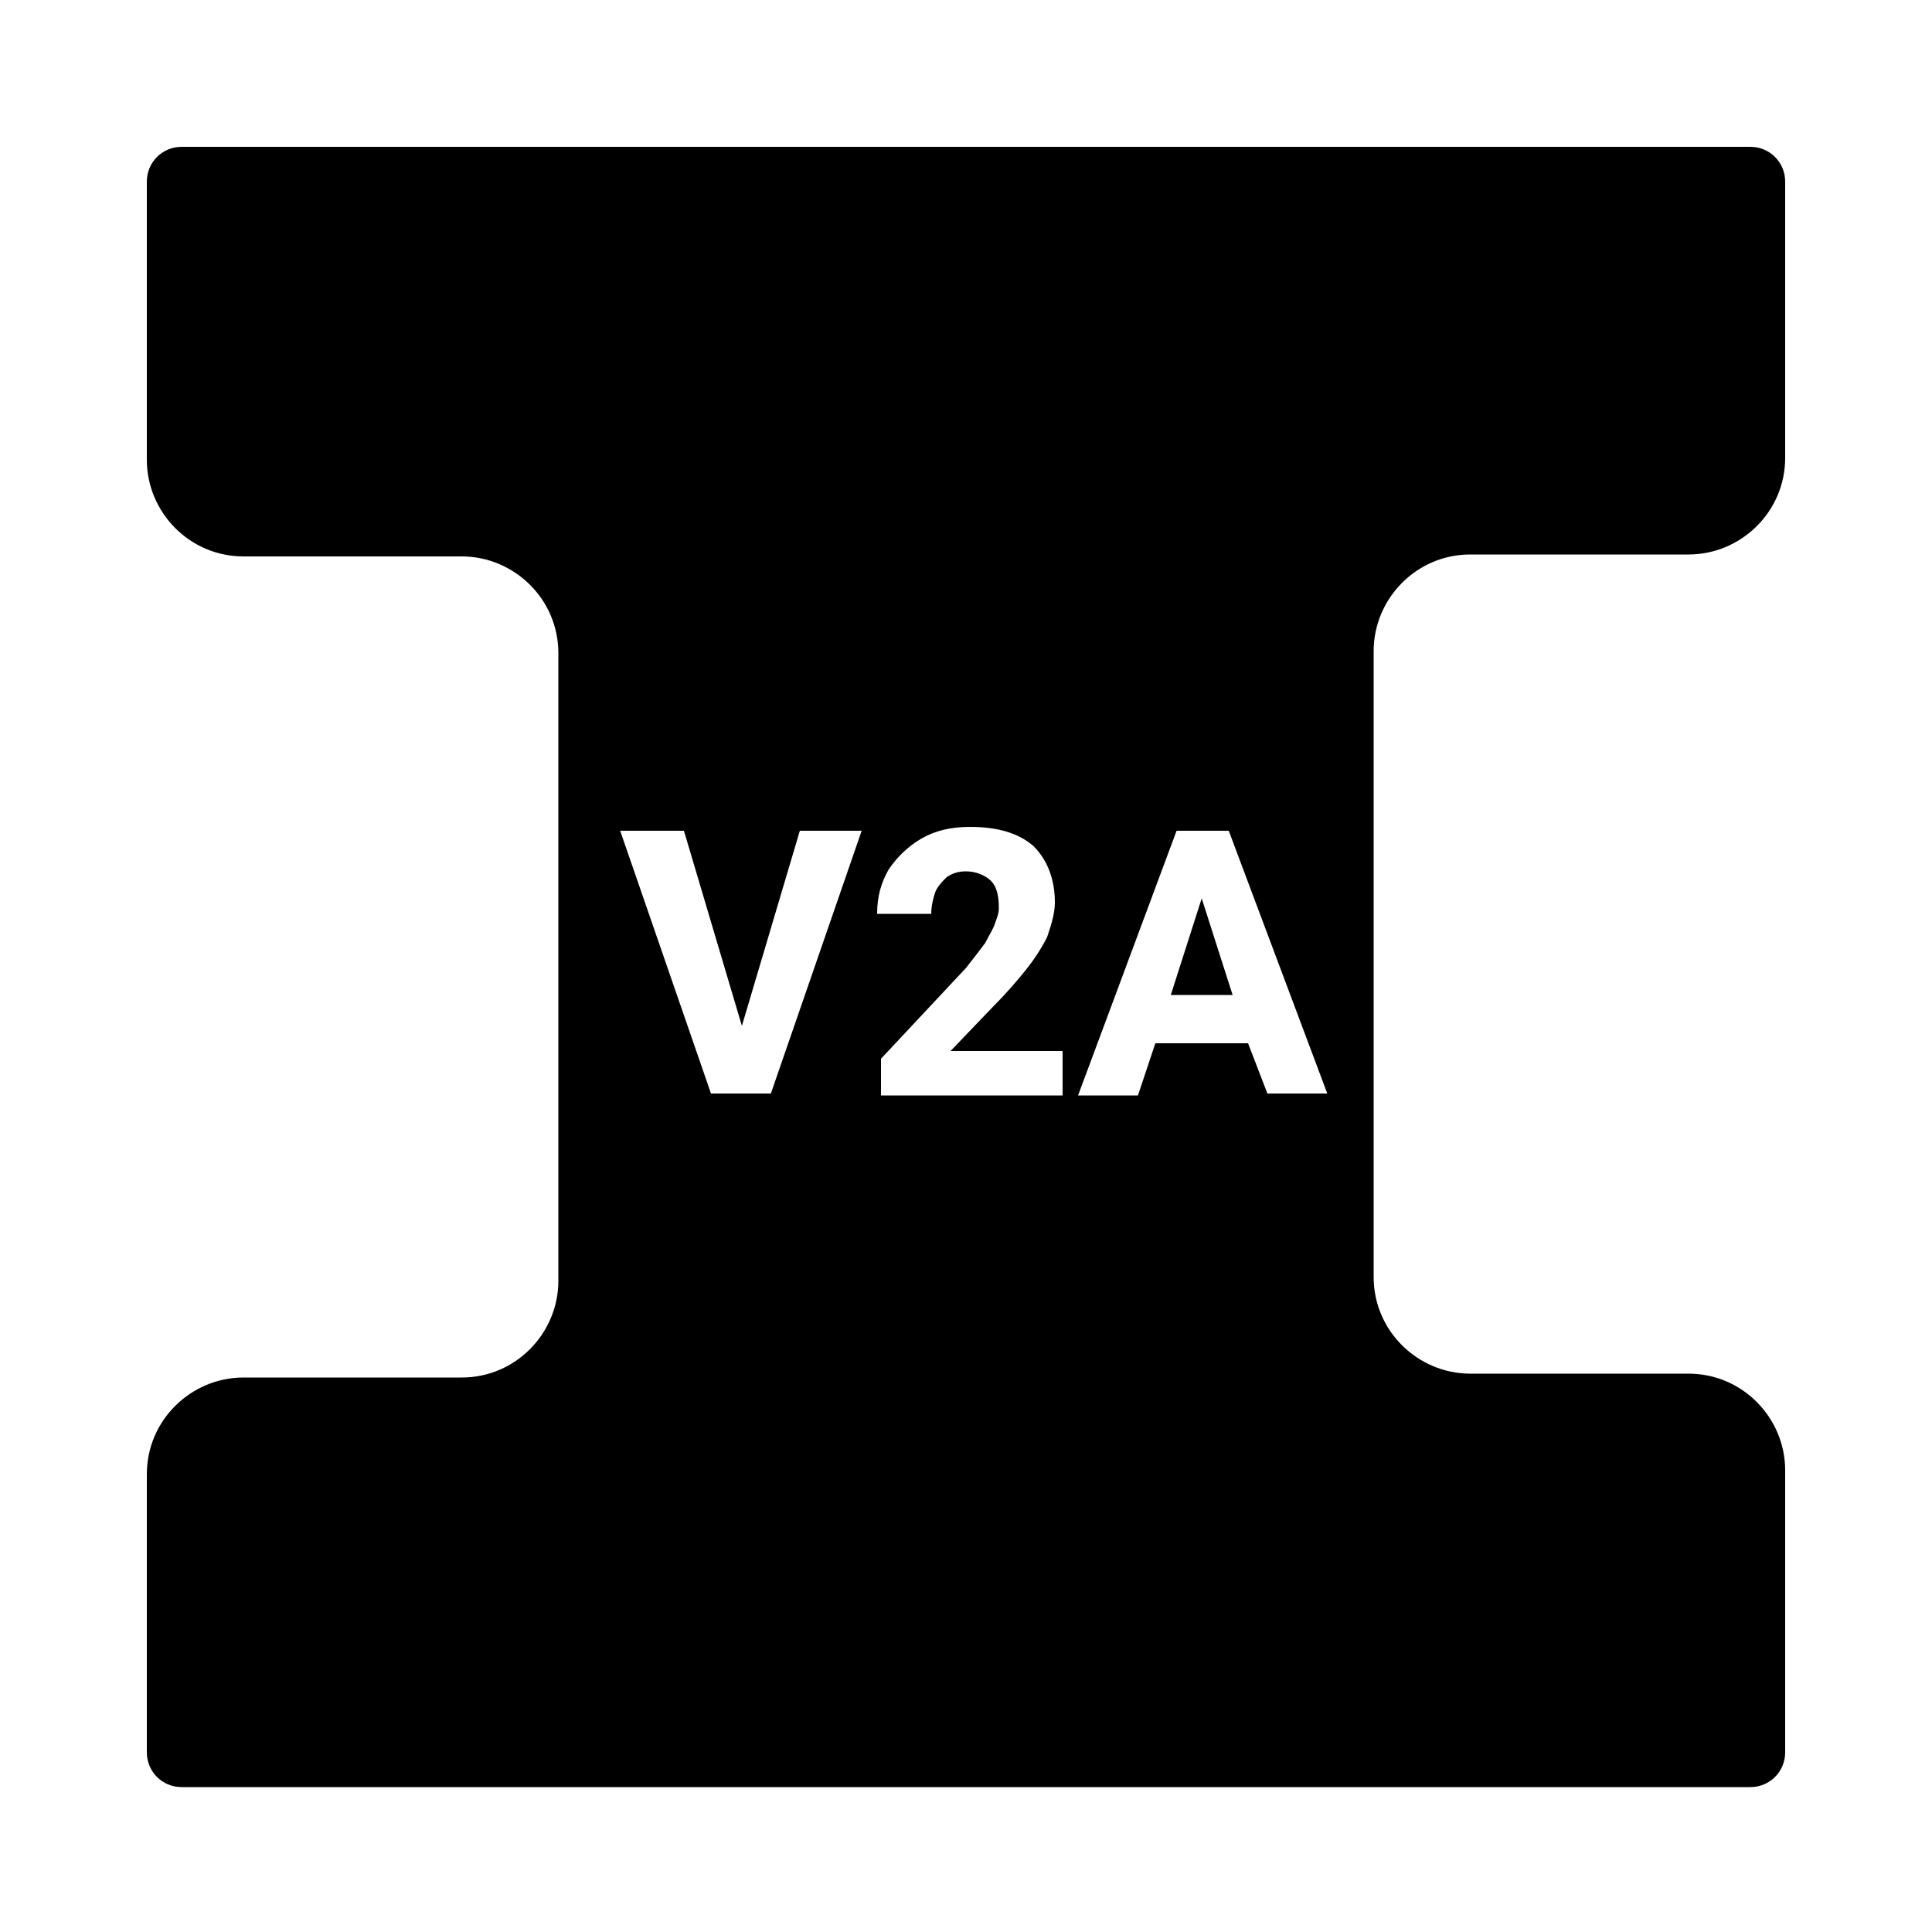 <?xml version="1.0" encoding="utf-8"?>
<!-- Generator: Adobe Illustrator 28.0.0, SVG Export Plug-In . SVG Version: 6.00 Build 0)  -->
<!DOCTYPE svg PUBLIC "-//W3C//DTD SVG 1.1//EN" "http://www.w3.org/Graphics/SVG/1.1/DTD/svg11.dtd">
<svg version="1.1" id="Ebene_1" xmlns:x="http://ns.adobe.com/Extensibility/1.0/" xmlns:i="http://ns.adobe.com/AdobeIllustrator/10.0/" xmlns:graph="http://ns.adobe.com/Graphs/1.0/"
	 xmlns="http://www.w3.org/2000/svg" xmlns:xlink="http://www.w3.org/1999/xlink" x="0px" y="0px" viewBox="0 0 100 100"
	 style="enable-background:new 0 0 100 100;" xml:space="preserve">
<style type="text/css">
	.st0{display:none;}
	.st1{display:inline;fill:none;stroke:#E6007E;stroke-width:0.25;stroke-miterlimit:10;}
</style>
<g>
	<polygon points="60.6,51.5 63.8,51.5 62.2,46.5 	"/>
	<path d="M76.1,28.7h11.3c2.7,0,5-2.2,5-5V9.4c0-1-0.8-1.8-1.8-1.8H9.4c-1,0-1.8,0.8-1.8,1.8v14.4c0,2.7,2.2,5,5,5h11.3
		c2.7,0,5,2.2,5,5v32.5c0,2.7-2.2,5-5,5H12.6c-2.7,0-5,2.2-5,5v14.4c0,1,0.8,1.8,1.8,1.8h81.2c1,0,1.8-0.8,1.8-1.8V76.1
		c0-2.7-2.2-5-5-5H76.1c-2.7,0-5-2.2-5-5V33.7C71.1,31,73.3,28.7,76.1,28.7z M39.9,56.6H39h-1.2h-1L32.1,43h3.3l3,10.1l3-10.1h3.2
		L39.9,56.6z M55,56.7h-9.4v-1.9l4.4-4.7c0.4-0.5,0.7-0.9,1-1.3c0.2-0.4,0.4-0.7,0.5-1s0.2-0.5,0.2-0.8c0-0.6-0.1-1.1-0.4-1.4
		c-0.3-0.3-0.8-0.5-1.3-0.5c-0.4,0-0.7,0.1-1,0.3c-0.2,0.2-0.5,0.5-0.6,0.8c-0.1,0.3-0.2,0.7-0.2,1.1h-2.8c0-0.9,0.2-1.6,0.6-2.3
		c0.4-0.6,1-1.2,1.7-1.6c0.7-0.4,1.5-0.6,2.5-0.6c1.4,0,2.5,0.3,3.3,1c0.7,0.7,1.1,1.7,1.1,2.9c0,0.6-0.2,1.2-0.4,1.8
		c-0.3,0.6-0.7,1.2-1.1,1.7c-0.4,0.5-1,1.2-1.6,1.8l-2.3,2.4H55V56.7z M65.6,56.6l-1-2.6h-4.8l-0.9,2.7h-3.1L60.9,43h0.7h1.3h0.7
		l5.1,13.6H65.6z"/>
</g>
<g id="Ebene_2_00000155144296984116016960000018361177375271252654_" class="st0">
	<circle class="st1" cx="50" cy="50" r="42.4"/>
	<circle class="st1" cx="50" cy="50" r="30"/>
	<circle class="st1" cx="50" cy="50" r="21.1"/>
	<line class="st1" x1="50" y1="0" x2="50" y2="100"/>
	<line class="st1" x1="92.4" y1="0" x2="92.4" y2="100"/>
	<line class="st1" x1="7.6" y1="0" x2="7.6" y2="100"/>
	<line class="st1" x1="28.8" y1="0" x2="28.8" y2="100"/>
	<line class="st1" x1="71.2" y1="0" x2="71.2" y2="100"/>
	<line class="st1" x1="50" y1="-100" x2="50" y2="0"/>
	<line class="st1" x1="92.4" y1="-100" x2="92.4" y2="0"/>
	<line class="st1" x1="7.6" y1="-100" x2="7.6" y2="0"/>
	<line class="st1" x1="28.8" y1="-100" x2="28.8" y2="0"/>
	<line class="st1" x1="71.2" y1="-100" x2="71.2" y2="0"/>
	<line class="st1" x1="100" y1="50" x2="0" y2="50"/>
	<line class="st1" x1="100" y1="7.6" x2="0" y2="7.6"/>
	<line class="st1" x1="100" y1="28.8" x2="0" y2="28.8"/>
	<line class="st1" x1="100" y1="71.1" x2="0" y2="71.1"/>
	<line class="st1" x1="100" y1="92.3" x2="0" y2="92.3"/>
</g>
</svg>
